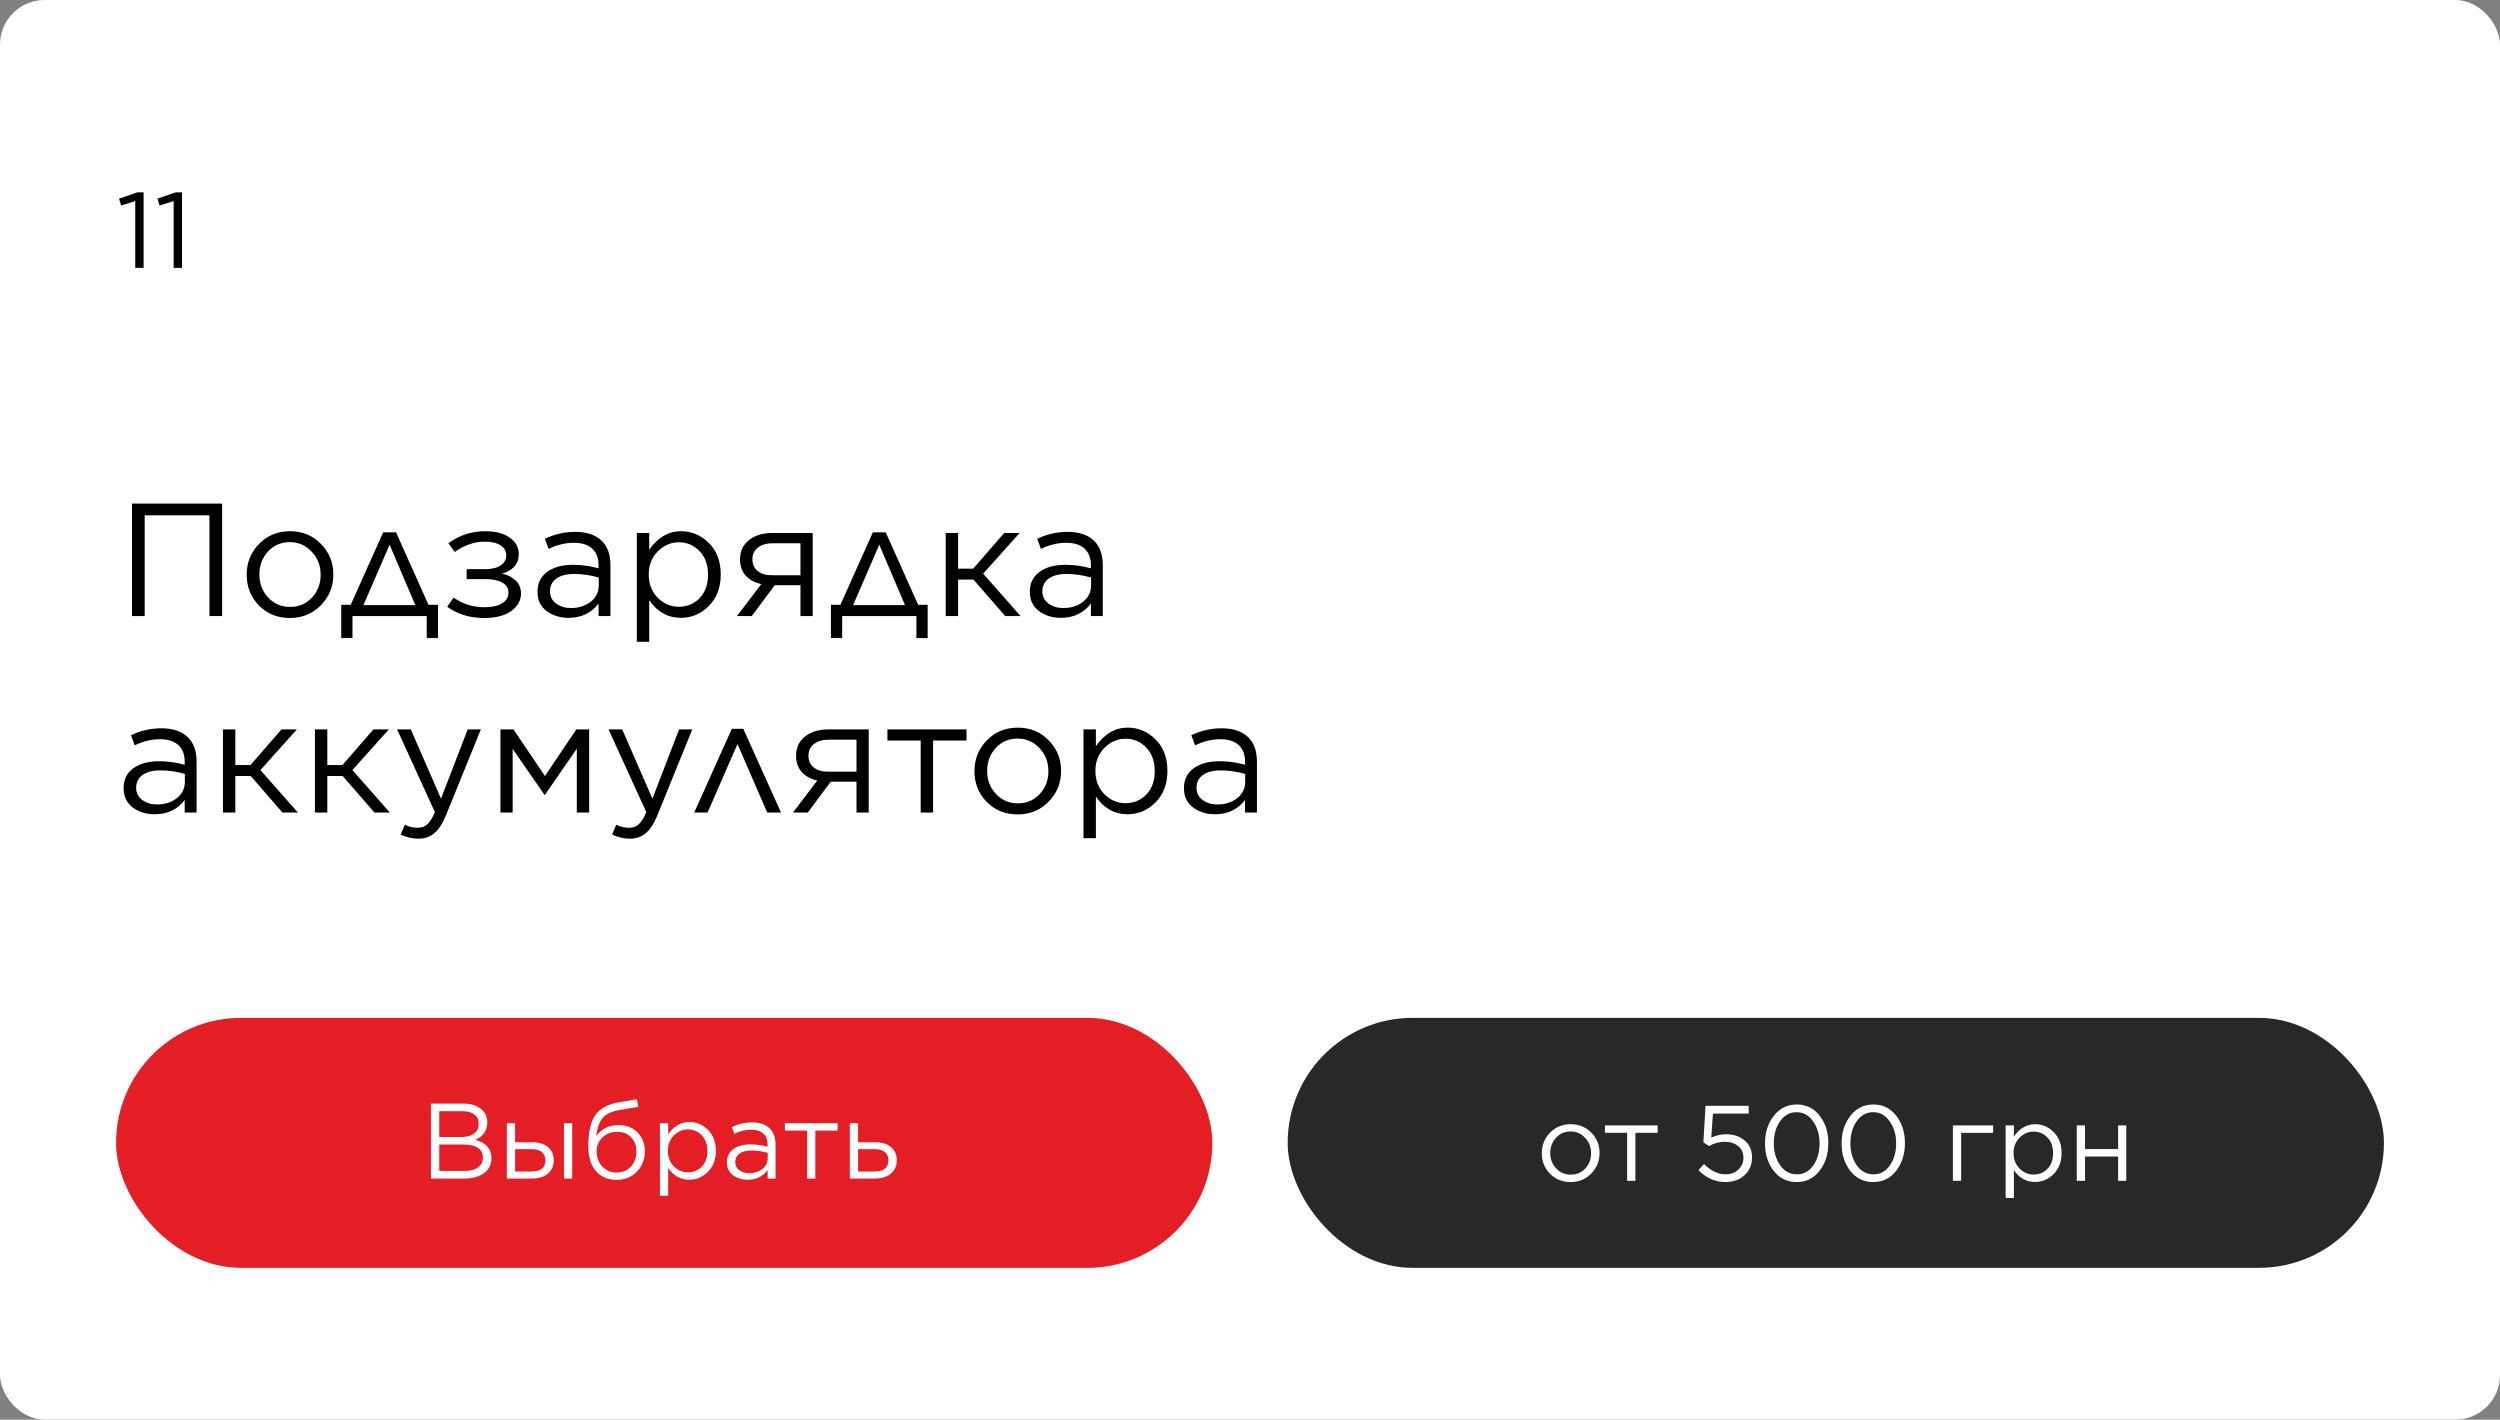 <?xml version="1.0" encoding="UTF-8"?> <svg xmlns="http://www.w3.org/2000/svg" width="280" height="159" viewBox="0 0 280 159" fill="none"><rect x="0" y="0" width="280" height="159" fill="#808080" stroke="none"/> <rect width="280" height="159" rx="5" fill="white"></rect> <path d="M14.782 69V56.4H24.88V69H23.458V57.714H16.204V69H14.782ZM32.454 69.216C31.074 69.216 29.922 68.748 28.998 67.812C28.086 66.864 27.63 65.724 27.63 64.392V64.356C27.63 63.012 28.092 61.866 29.016 60.918C29.94 59.97 31.098 59.496 32.49 59.496C33.87 59.496 35.022 59.97 35.946 60.918C36.87 61.854 37.332 62.988 37.332 64.32V64.356C37.332 65.7 36.864 66.846 35.928 67.794C35.004 68.742 33.846 69.216 32.454 69.216ZM32.49 67.974C33.474 67.974 34.29 67.626 34.938 66.93C35.586 66.234 35.91 65.388 35.91 64.392V64.356C35.91 63.348 35.574 62.49 34.902 61.782C34.242 61.074 33.426 60.72 32.454 60.72C31.47 60.72 30.654 61.074 30.006 61.782C29.37 62.478 29.052 63.324 29.052 64.32V64.356C29.052 65.364 29.382 66.222 30.042 66.93C30.702 67.626 31.518 67.974 32.49 67.974ZM44.356 59.622L47.992 67.74H49.054V71.466H47.794V69H39.478V71.466H38.218V67.74H39.28L42.916 59.622H44.356ZM43.636 61.008L40.702 67.776H46.516L43.636 61.008ZM50.089 67.956L50.809 66.93C51.829 67.65 52.969 68.01 54.229 68.01C55.081 68.01 55.747 67.866 56.227 67.578C56.707 67.29 56.947 66.894 56.947 66.39V66.372C56.947 65.88 56.719 65.508 56.263 65.256C55.807 64.992 55.171 64.86 54.355 64.86H52.267V63.744H54.337C55.081 63.744 55.657 63.606 56.065 63.33C56.485 63.054 56.695 62.676 56.695 62.196V62.178C56.695 61.71 56.485 61.344 56.065 61.08C55.645 60.804 55.057 60.666 54.301 60.666C53.149 60.666 52.027 61.05 50.935 61.818L50.215 60.846C51.439 59.946 52.813 59.496 54.337 59.496C55.501 59.496 56.419 59.736 57.091 60.216C57.763 60.684 58.099 61.302 58.099 62.07V62.088C58.099 63.156 57.475 63.876 56.227 64.248C56.839 64.368 57.343 64.62 57.739 65.004C58.147 65.388 58.351 65.874 58.351 66.462V66.48C58.351 67.26 57.985 67.914 57.253 68.442C56.521 68.958 55.513 69.216 54.229 69.216C52.621 69.216 51.241 68.796 50.089 67.956ZM63.673 69.198C62.737 69.198 61.922 68.946 61.225 68.442C60.541 67.926 60.2 67.212 60.2 66.3V66.264C60.2 65.316 60.559 64.578 61.279 64.05C62.011 63.522 62.977 63.258 64.177 63.258C65.126 63.258 66.079 63.39 67.04 63.654V63.33C67.04 62.502 66.799 61.872 66.32 61.44C65.84 61.008 65.156 60.792 64.267 60.792C63.331 60.792 62.389 61.02 61.441 61.476L61.028 60.342C62.12 59.826 63.248 59.568 64.412 59.568C65.731 59.568 66.734 59.91 67.418 60.594C68.053 61.23 68.371 62.136 68.371 63.312V69H67.04V67.596C66.224 68.664 65.102 69.198 63.673 69.198ZM63.944 68.1C64.82 68.1 65.558 67.866 66.157 67.398C66.757 66.918 67.058 66.312 67.058 65.58V64.68C66.121 64.416 65.21 64.284 64.322 64.284C63.458 64.284 62.785 64.458 62.306 64.806C61.837 65.154 61.603 65.622 61.603 66.21V66.246C61.603 66.81 61.831 67.26 62.288 67.596C62.743 67.932 63.295 68.1 63.944 68.1ZM71.325 71.88V59.694H72.711V61.566C73.683 60.186 74.871 59.496 76.275 59.496C77.463 59.496 78.501 59.934 79.389 60.81C80.277 61.686 80.721 62.856 80.721 64.32V64.356C80.721 65.808 80.277 66.978 79.389 67.866C78.501 68.754 77.463 69.198 76.275 69.198C74.799 69.198 73.611 68.538 72.711 67.218V71.88H71.325ZM76.023 67.956C76.959 67.956 77.739 67.632 78.363 66.984C78.987 66.336 79.299 65.466 79.299 64.374V64.338C79.299 63.258 78.981 62.388 78.345 61.728C77.721 61.068 76.947 60.738 76.023 60.738C75.135 60.738 74.349 61.08 73.665 61.764C72.993 62.448 72.657 63.3 72.657 64.32V64.356C72.657 65.4 72.993 66.264 73.665 66.948C74.337 67.62 75.123 67.956 76.023 67.956ZM84.199 69H82.543L85.261 65.418C84.505 65.25 83.917 64.926 83.497 64.446C83.089 63.966 82.885 63.366 82.885 62.646V62.628C82.885 61.74 83.215 61.032 83.875 60.504C84.535 59.964 85.417 59.694 86.521 59.694H91.021V69H89.653V65.544H86.773L84.199 69ZM89.653 60.846H86.539C85.855 60.846 85.303 61.008 84.883 61.332C84.475 61.656 84.271 62.088 84.271 62.628V62.646C84.271 63.198 84.469 63.636 84.865 63.96C85.273 64.284 85.831 64.44 86.539 64.428H89.653V60.846ZM99.2 59.622L102.836 67.74H103.898V71.466H102.638V69H94.322V71.466H93.062V67.74H94.124L97.76 59.622H99.2ZM98.48 61.008L95.546 67.776H101.36L98.48 61.008ZM107.305 59.694V63.69H108.997L112.471 59.694H114.199L110.113 64.248L114.307 69H112.579L109.033 64.914H107.305V69H105.919V59.694H107.305ZM118.816 69.198C117.88 69.198 117.064 68.946 116.368 68.442C115.684 67.926 115.342 67.212 115.342 66.3V66.264C115.342 65.316 115.702 64.578 116.422 64.05C117.154 63.522 118.12 63.258 119.32 63.258C120.268 63.258 121.222 63.39 122.182 63.654V63.33C122.182 62.502 121.942 61.872 121.462 61.44C120.982 61.008 120.298 60.792 119.41 60.792C118.474 60.792 117.532 61.02 116.584 61.476L116.17 60.342C117.262 59.826 118.39 59.568 119.554 59.568C120.874 59.568 121.876 59.91 122.56 60.594C123.196 61.23 123.514 62.136 123.514 63.312V69H122.182V67.596C121.366 68.664 120.244 69.198 118.816 69.198ZM119.086 68.1C119.962 68.1 120.7 67.866 121.3 67.398C121.9 66.918 122.2 66.312 122.2 65.58V64.68C121.264 64.416 120.352 64.284 119.464 64.284C118.6 64.284 117.928 64.458 117.448 64.806C116.98 65.154 116.746 65.622 116.746 66.21V66.246C116.746 66.81 116.974 67.26 117.43 67.596C117.886 67.932 118.438 68.1 119.086 68.1ZM17.32 91.198C16.384 91.198 15.568 90.946 14.872 90.442C14.188 89.926 13.846 89.212 13.846 88.3V88.264C13.846 87.316 14.206 86.578 14.926 86.05C15.658 85.522 16.624 85.258 17.824 85.258C18.772 85.258 19.726 85.39 20.686 85.654V85.33C20.686 84.502 20.446 83.872 19.966 83.44C19.486 83.008 18.802 82.792 17.914 82.792C16.978 82.792 16.036 83.02 15.088 83.476L14.674 82.342C15.766 81.826 16.894 81.568 18.058 81.568C19.378 81.568 20.38 81.91 21.064 82.594C21.7 83.23 22.018 84.136 22.018 85.312V91H20.686V89.596C19.87 90.664 18.748 91.198 17.32 91.198ZM17.59 90.1C18.466 90.1 19.204 89.866 19.804 89.398C20.404 88.918 20.704 88.312 20.704 87.58V86.68C19.768 86.416 18.856 86.284 17.968 86.284C17.104 86.284 16.432 86.458 15.952 86.806C15.484 87.154 15.25 87.622 15.25 88.21V88.246C15.25 88.81 15.478 89.26 15.934 89.596C16.39 89.932 16.942 90.1 17.59 90.1ZM26.358 81.694V85.69H28.05L31.524 81.694H33.252L29.166 86.248L33.36 91H31.632L28.086 86.914H26.358V91H24.972V81.694H26.358ZM36.659 81.694V85.69H38.351L41.825 81.694H43.553L39.467 86.248L43.661 91H41.933L38.387 86.914H36.659V91H35.273V81.694H36.659ZM49.393 89.452L52.381 81.694H53.857L49.951 91.306C49.567 92.254 49.129 92.926 48.637 93.322C48.157 93.73 47.563 93.934 46.855 93.934C46.183 93.934 45.523 93.778 44.875 93.466L45.343 92.368C45.787 92.596 46.273 92.71 46.801 92.71C47.233 92.71 47.587 92.578 47.863 92.314C48.151 92.062 48.433 91.612 48.709 90.964L44.479 81.694H46.009L49.393 89.452ZM56.05 91V81.694H57.508L61.036 86.914L64.546 81.694H65.986V91H64.6V83.854L61.036 89.02H60.982L57.418 83.872V91H56.05ZM73.071 89.452L76.059 81.694H77.535L73.629 91.306C73.245 92.254 72.807 92.926 72.315 93.322C71.835 93.73 71.241 93.934 70.533 93.934C69.861 93.934 69.201 93.778 68.553 93.466L69.021 92.368C69.465 92.596 69.951 92.71 70.479 92.71C70.911 92.71 71.265 92.578 71.541 92.314C71.829 92.062 72.111 91.612 72.387 90.964L68.157 81.694H69.687L73.071 89.452ZM83.245 81.622L87.475 91H85.927L82.597 83.332L79.249 91H77.755L81.967 81.622H83.245ZM90.474 91H88.818L91.536 87.418C90.78 87.25 90.192 86.926 89.772 86.446C89.364 85.966 89.16 85.366 89.16 84.646V84.628C89.16 83.74 89.49 83.032 90.15 82.504C90.81 81.964 91.692 81.694 92.796 81.694H97.296V91H95.928V87.544H93.048L90.474 91ZM95.928 82.846H92.814C92.13 82.846 91.578 83.008 91.158 83.332C90.75 83.656 90.546 84.088 90.546 84.628V84.646C90.546 85.198 90.744 85.636 91.14 85.96C91.548 86.284 92.106 86.44 92.814 86.428H95.928V82.846ZM103.117 91V82.936H99.391V81.694H108.247V82.936H104.503V91H103.117ZM113.964 91.216C112.584 91.216 111.432 90.748 110.508 89.812C109.596 88.864 109.14 87.724 109.14 86.392V86.356C109.14 85.012 109.602 83.866 110.526 82.918C111.45 81.97 112.608 81.496 114 81.496C115.38 81.496 116.532 81.97 117.456 82.918C118.38 83.854 118.842 84.988 118.842 86.32V86.356C118.842 87.7 118.374 88.846 117.438 89.794C116.514 90.742 115.356 91.216 113.964 91.216ZM114 89.974C114.984 89.974 115.8 89.626 116.448 88.93C117.096 88.234 117.42 87.388 117.42 86.392V86.356C117.42 85.348 117.084 84.49 116.412 83.782C115.752 83.074 114.936 82.72 113.964 82.72C112.98 82.72 112.164 83.074 111.516 83.782C110.88 84.478 110.562 85.324 110.562 86.32V86.356C110.562 87.364 110.892 88.222 111.552 88.93C112.212 89.626 113.028 89.974 114 89.974ZM121.353 93.88V81.694H122.739V83.566C123.711 82.186 124.899 81.496 126.303 81.496C127.491 81.496 128.529 81.934 129.417 82.81C130.305 83.686 130.749 84.856 130.749 86.32V86.356C130.749 87.808 130.305 88.978 129.417 89.866C128.529 90.754 127.491 91.198 126.303 91.198C124.827 91.198 123.639 90.538 122.739 89.218V93.88H121.353ZM126.051 89.956C126.987 89.956 127.767 89.632 128.391 88.984C129.015 88.336 129.327 87.466 129.327 86.374V86.338C129.327 85.258 129.009 84.388 128.373 83.728C127.749 83.068 126.975 82.738 126.051 82.738C125.163 82.738 124.377 83.08 123.693 83.764C123.021 84.448 122.685 85.3 122.685 86.32V86.356C122.685 87.4 123.021 88.264 123.693 88.948C124.365 89.62 125.151 89.956 126.051 89.956ZM136.078 91.198C135.142 91.198 134.326 90.946 133.63 90.442C132.946 89.926 132.604 89.212 132.604 88.3V88.264C132.604 87.316 132.964 86.578 133.684 86.05C134.416 85.522 135.382 85.258 136.582 85.258C137.53 85.258 138.484 85.39 139.444 85.654V85.33C139.444 84.502 139.204 83.872 138.724 83.44C138.244 83.008 137.56 82.792 136.672 82.792C135.736 82.792 134.794 83.02 133.846 83.476L133.432 82.342C134.524 81.826 135.652 81.568 136.816 81.568C138.136 81.568 139.138 81.91 139.822 82.594C140.458 83.23 140.776 84.136 140.776 85.312V91H139.444V89.596C138.628 90.664 137.506 91.198 136.078 91.198ZM136.348 90.1C137.224 90.1 137.962 89.866 138.562 89.398C139.162 88.918 139.462 88.312 139.462 87.58V86.68C138.526 86.416 137.614 86.284 136.726 86.284C135.862 86.284 135.19 86.458 134.71 86.806C134.242 87.154 134.008 87.622 134.008 88.21V88.246C134.008 88.81 134.236 89.26 134.692 89.596C135.148 89.932 135.7 90.1 136.348 90.1Z" fill="black"></path> <rect x="13" y="114" width="122.782" height="28" rx="14" fill="#E31E24"></rect> <path d="M48.264 132V123.6H51.84C52.792 123.6 53.524 123.848 54.036 124.344C54.396 124.712 54.576 125.16 54.576 125.688V125.712C54.576 126.624 54.132 127.272 53.244 127.656C54.444 128 55.044 128.676 55.044 129.684V129.708C55.044 130.42 54.768 130.98 54.216 131.388C53.664 131.796 52.924 132 51.996 132H48.264ZM53.616 125.844V125.82C53.616 125.396 53.452 125.064 53.124 124.824C52.804 124.576 52.348 124.452 51.756 124.452H49.2V127.344H51.684C52.276 127.344 52.744 127.216 53.088 126.96C53.44 126.704 53.616 126.332 53.616 125.844ZM54.084 129.648V129.624C54.084 129.16 53.892 128.804 53.508 128.556C53.132 128.308 52.58 128.184 51.852 128.184H49.2V131.148H52.02C52.668 131.148 53.172 131.016 53.532 130.752C53.9 130.488 54.084 130.12 54.084 129.648ZM57.692 125.796V127.932H59.588C60.348 127.932 60.944 128.112 61.376 128.472C61.808 128.832 62.024 129.324 62.024 129.948V129.972C62.024 130.588 61.804 131.08 61.364 131.448C60.932 131.816 60.328 132 59.552 132H56.768V125.796H57.692ZM57.692 128.712V131.208H59.54C60.572 131.208 61.088 130.792 61.088 129.96V129.948C61.088 129.564 60.956 129.26 60.692 129.036C60.436 128.812 60.056 128.704 59.552 128.712H57.692ZM63.164 132V125.796H64.088V132H63.164ZM69.059 132.144C68.163 132.144 67.435 131.864 66.875 131.304C66.219 130.648 65.891 129.676 65.891 128.388V128.376C65.891 126.784 66.155 125.62 66.683 124.884C67.219 124.14 68.079 123.668 69.263 123.468L71.327 123.12L71.495 123.972L69.395 124.32C68.531 124.464 67.903 124.756 67.511 125.196C67.127 125.636 66.887 126.324 66.791 127.26C67.351 126.428 68.183 126.012 69.287 126.012C70.175 126.012 70.887 126.292 71.423 126.852C71.959 127.404 72.227 128.108 72.227 128.964V128.976C72.227 129.856 71.931 130.604 71.339 131.22C70.747 131.836 69.987 132.144 69.059 132.144ZM69.071 131.328C69.719 131.328 70.247 131.108 70.655 130.668C71.071 130.22 71.279 129.664 71.279 129V128.988C71.279 128.332 71.083 127.8 70.691 127.392C70.307 126.976 69.795 126.768 69.155 126.768C68.475 126.768 67.915 126.976 67.475 127.392C67.043 127.8 66.827 128.324 66.827 128.964V128.976C66.827 129.664 67.043 130.228 67.475 130.668C67.907 131.108 68.439 131.328 69.071 131.328ZM73.913 133.92V125.796H74.837V127.044C75.485 126.124 76.277 125.664 77.213 125.664C78.005 125.664 78.697 125.956 79.289 126.54C79.881 127.124 80.177 127.904 80.177 128.88V128.904C80.177 129.872 79.881 130.652 79.289 131.244C78.697 131.836 78.005 132.132 77.213 132.132C76.229 132.132 75.437 131.692 74.837 130.812V133.92H73.913ZM77.045 131.304C77.669 131.304 78.189 131.088 78.605 130.656C79.021 130.224 79.229 129.644 79.229 128.916V128.892C79.229 128.172 79.017 127.592 78.593 127.152C78.177 126.712 77.661 126.492 77.045 126.492C76.453 126.492 75.929 126.72 75.473 127.176C75.025 127.632 74.801 128.2 74.801 128.88V128.904C74.801 129.6 75.025 130.176 75.473 130.632C75.921 131.08 76.445 131.304 77.045 131.304ZM83.73 132.132C83.106 132.132 82.562 131.964 82.098 131.628C81.642 131.284 81.414 130.808 81.414 130.2V130.176C81.414 129.544 81.654 129.052 82.134 128.7C82.622 128.348 83.266 128.172 84.066 128.172C84.698 128.172 85.334 128.26 85.974 128.436V128.22C85.974 127.668 85.814 127.248 85.494 126.96C85.174 126.672 84.718 126.528 84.126 126.528C83.502 126.528 82.874 126.68 82.242 126.984L81.966 126.228C82.694 125.884 83.446 125.712 84.222 125.712C85.102 125.712 85.77 125.94 86.226 126.396C86.65 126.82 86.862 127.424 86.862 128.208V132H85.974V131.064C85.43 131.776 84.682 132.132 83.73 132.132ZM83.91 131.4C84.494 131.4 84.986 131.244 85.386 130.932C85.786 130.612 85.986 130.208 85.986 129.72V129.12C85.362 128.944 84.754 128.856 84.162 128.856C83.586 128.856 83.138 128.972 82.818 129.204C82.506 129.436 82.35 129.748 82.35 130.14V130.164C82.35 130.54 82.502 130.84 82.806 131.064C83.11 131.288 83.478 131.4 83.91 131.4ZM90.397 132V126.624H87.912V125.796H93.817V126.624H91.32V132H90.397ZM95.182 132V125.796H96.106V127.932H98.002C98.762 127.932 99.358 128.112 99.79 128.472C100.222 128.832 100.438 129.324 100.438 129.948V129.972C100.438 130.588 100.218 131.08 99.778 131.448C99.346 131.816 98.742 132 97.966 132H95.182ZM96.106 131.208H97.954C98.986 131.208 99.502 130.792 99.502 129.96V129.948C99.502 129.564 99.37 129.26 99.106 129.036C98.85 128.812 98.47 128.704 97.966 128.712H96.106V131.208Z" fill="white"></path> <rect x="144.218" y="114" width="122.782" height="28" rx="14" fill="#282828"></rect> <path d="M175.899 132.39C174.979 132.39 174.211 132.078 173.595 131.454C172.987 130.822 172.683 130.062 172.683 129.174V129.15C172.683 128.254 172.991 127.49 173.607 126.858C174.223 126.226 174.995 125.91 175.923 125.91C176.843 125.91 177.611 126.226 178.227 126.858C178.843 127.482 179.151 128.238 179.151 129.126V129.15C179.151 130.046 178.839 130.81 178.215 131.442C177.599 132.074 176.827 132.39 175.899 132.39ZM175.923 131.562C176.579 131.562 177.123 131.33 177.555 130.866C177.987 130.402 178.203 129.838 178.203 129.174V129.15C178.203 128.478 177.979 127.906 177.531 127.434C177.091 126.962 176.547 126.726 175.899 126.726C175.243 126.726 174.699 126.962 174.267 127.434C173.843 127.898 173.631 128.462 173.631 129.126V129.15C173.631 129.822 173.851 130.394 174.291 130.866C174.731 131.33 175.275 131.562 175.923 131.562ZM182.238 132.246V126.87H179.754V126.042H185.658V126.87H183.162V132.246H182.238ZM193.226 132.39C192.114 132.39 191.114 131.946 190.226 131.058L190.85 130.374C191.634 131.142 192.43 131.526 193.238 131.526C193.83 131.526 194.314 131.35 194.69 130.998C195.074 130.646 195.266 130.202 195.266 129.666V129.642C195.266 129.114 195.07 128.69 194.678 128.37C194.286 128.042 193.786 127.878 193.178 127.878C192.57 127.878 191.982 128.038 191.414 128.358L190.778 127.938L191.018 123.846H195.854V124.722H191.846L191.666 127.41C192.202 127.162 192.754 127.038 193.322 127.038C194.162 127.038 194.854 127.27 195.398 127.734C195.95 128.198 196.226 128.822 196.226 129.606V129.63C196.226 130.446 195.946 131.11 195.386 131.622C194.834 132.134 194.114 132.39 193.226 132.39ZM203.79 131.13C203.134 131.97 202.278 132.39 201.222 132.39C200.166 132.39 199.31 131.974 198.654 131.142C198.006 130.302 197.682 129.278 197.682 128.07V128.046C197.682 126.838 198.01 125.814 198.666 124.974C199.33 124.126 200.19 123.702 201.246 123.702C202.302 123.702 203.154 124.122 203.802 124.962C204.45 125.794 204.774 126.814 204.774 128.022V128.046C204.774 129.254 204.446 130.282 203.79 131.13ZM199.374 130.506C199.854 131.186 200.478 131.526 201.246 131.526C202.014 131.526 202.63 131.19 203.094 130.518C203.558 129.846 203.79 129.03 203.79 128.07V128.046C203.79 127.094 203.55 126.278 203.07 125.598C202.598 124.91 201.982 124.566 201.222 124.566C200.462 124.566 199.846 124.902 199.374 125.574C198.902 126.246 198.666 127.062 198.666 128.022V128.046C198.666 128.998 198.902 129.818 199.374 130.506ZM212.368 131.13C211.712 131.97 210.856 132.39 209.8 132.39C208.744 132.39 207.888 131.974 207.232 131.142C206.584 130.302 206.26 129.278 206.26 128.07V128.046C206.26 126.838 206.588 125.814 207.244 124.974C207.908 124.126 208.768 123.702 209.824 123.702C210.88 123.702 211.732 124.122 212.38 124.962C213.028 125.794 213.352 126.814 213.352 128.022V128.046C213.352 129.254 213.024 130.282 212.368 131.13ZM207.952 130.506C208.432 131.186 209.056 131.526 209.824 131.526C210.592 131.526 211.208 131.19 211.672 130.518C212.136 129.846 212.368 129.03 212.368 128.07V128.046C212.368 127.094 212.128 126.278 211.648 125.598C211.176 124.91 210.56 124.566 209.8 124.566C209.04 124.566 208.424 124.902 207.952 125.574C207.48 126.246 207.244 127.062 207.244 128.022V128.046C207.244 128.998 207.48 129.818 207.952 130.506ZM218.723 132.246V126.042H223.235V126.882H219.647V132.246H218.723ZM224.63 134.166V126.042H225.554V127.29C226.202 126.37 226.994 125.91 227.93 125.91C228.722 125.91 229.414 126.202 230.006 126.786C230.598 127.37 230.894 128.15 230.894 129.126V129.15C230.894 130.118 230.598 130.898 230.006 131.49C229.414 132.082 228.722 132.378 227.93 132.378C226.946 132.378 226.154 131.938 225.554 131.058V134.166H224.63ZM227.762 131.55C228.386 131.55 228.906 131.334 229.322 130.902C229.738 130.47 229.946 129.89 229.946 129.162V129.138C229.946 128.418 229.734 127.838 229.31 127.398C228.894 126.958 228.378 126.738 227.762 126.738C227.17 126.738 226.646 126.966 226.19 127.422C225.742 127.878 225.518 128.446 225.518 129.126V129.15C225.518 129.846 225.742 130.422 226.19 130.878C226.638 131.326 227.162 131.55 227.762 131.55ZM232.598 132.246V126.042H233.522V128.694H237.23V126.042H238.142V132.246H237.23V129.534H233.522V132.246H232.598Z" fill="white"></path> <path d="M15.148 30V22.524L13.564 23.016L13.336 22.248L15.388 21.54H16.084V30H15.148ZM19.449 30V22.524L17.865 23.016L17.637 22.248L19.689 21.54H20.385V30H19.449Z" fill="black"></path> </svg> 